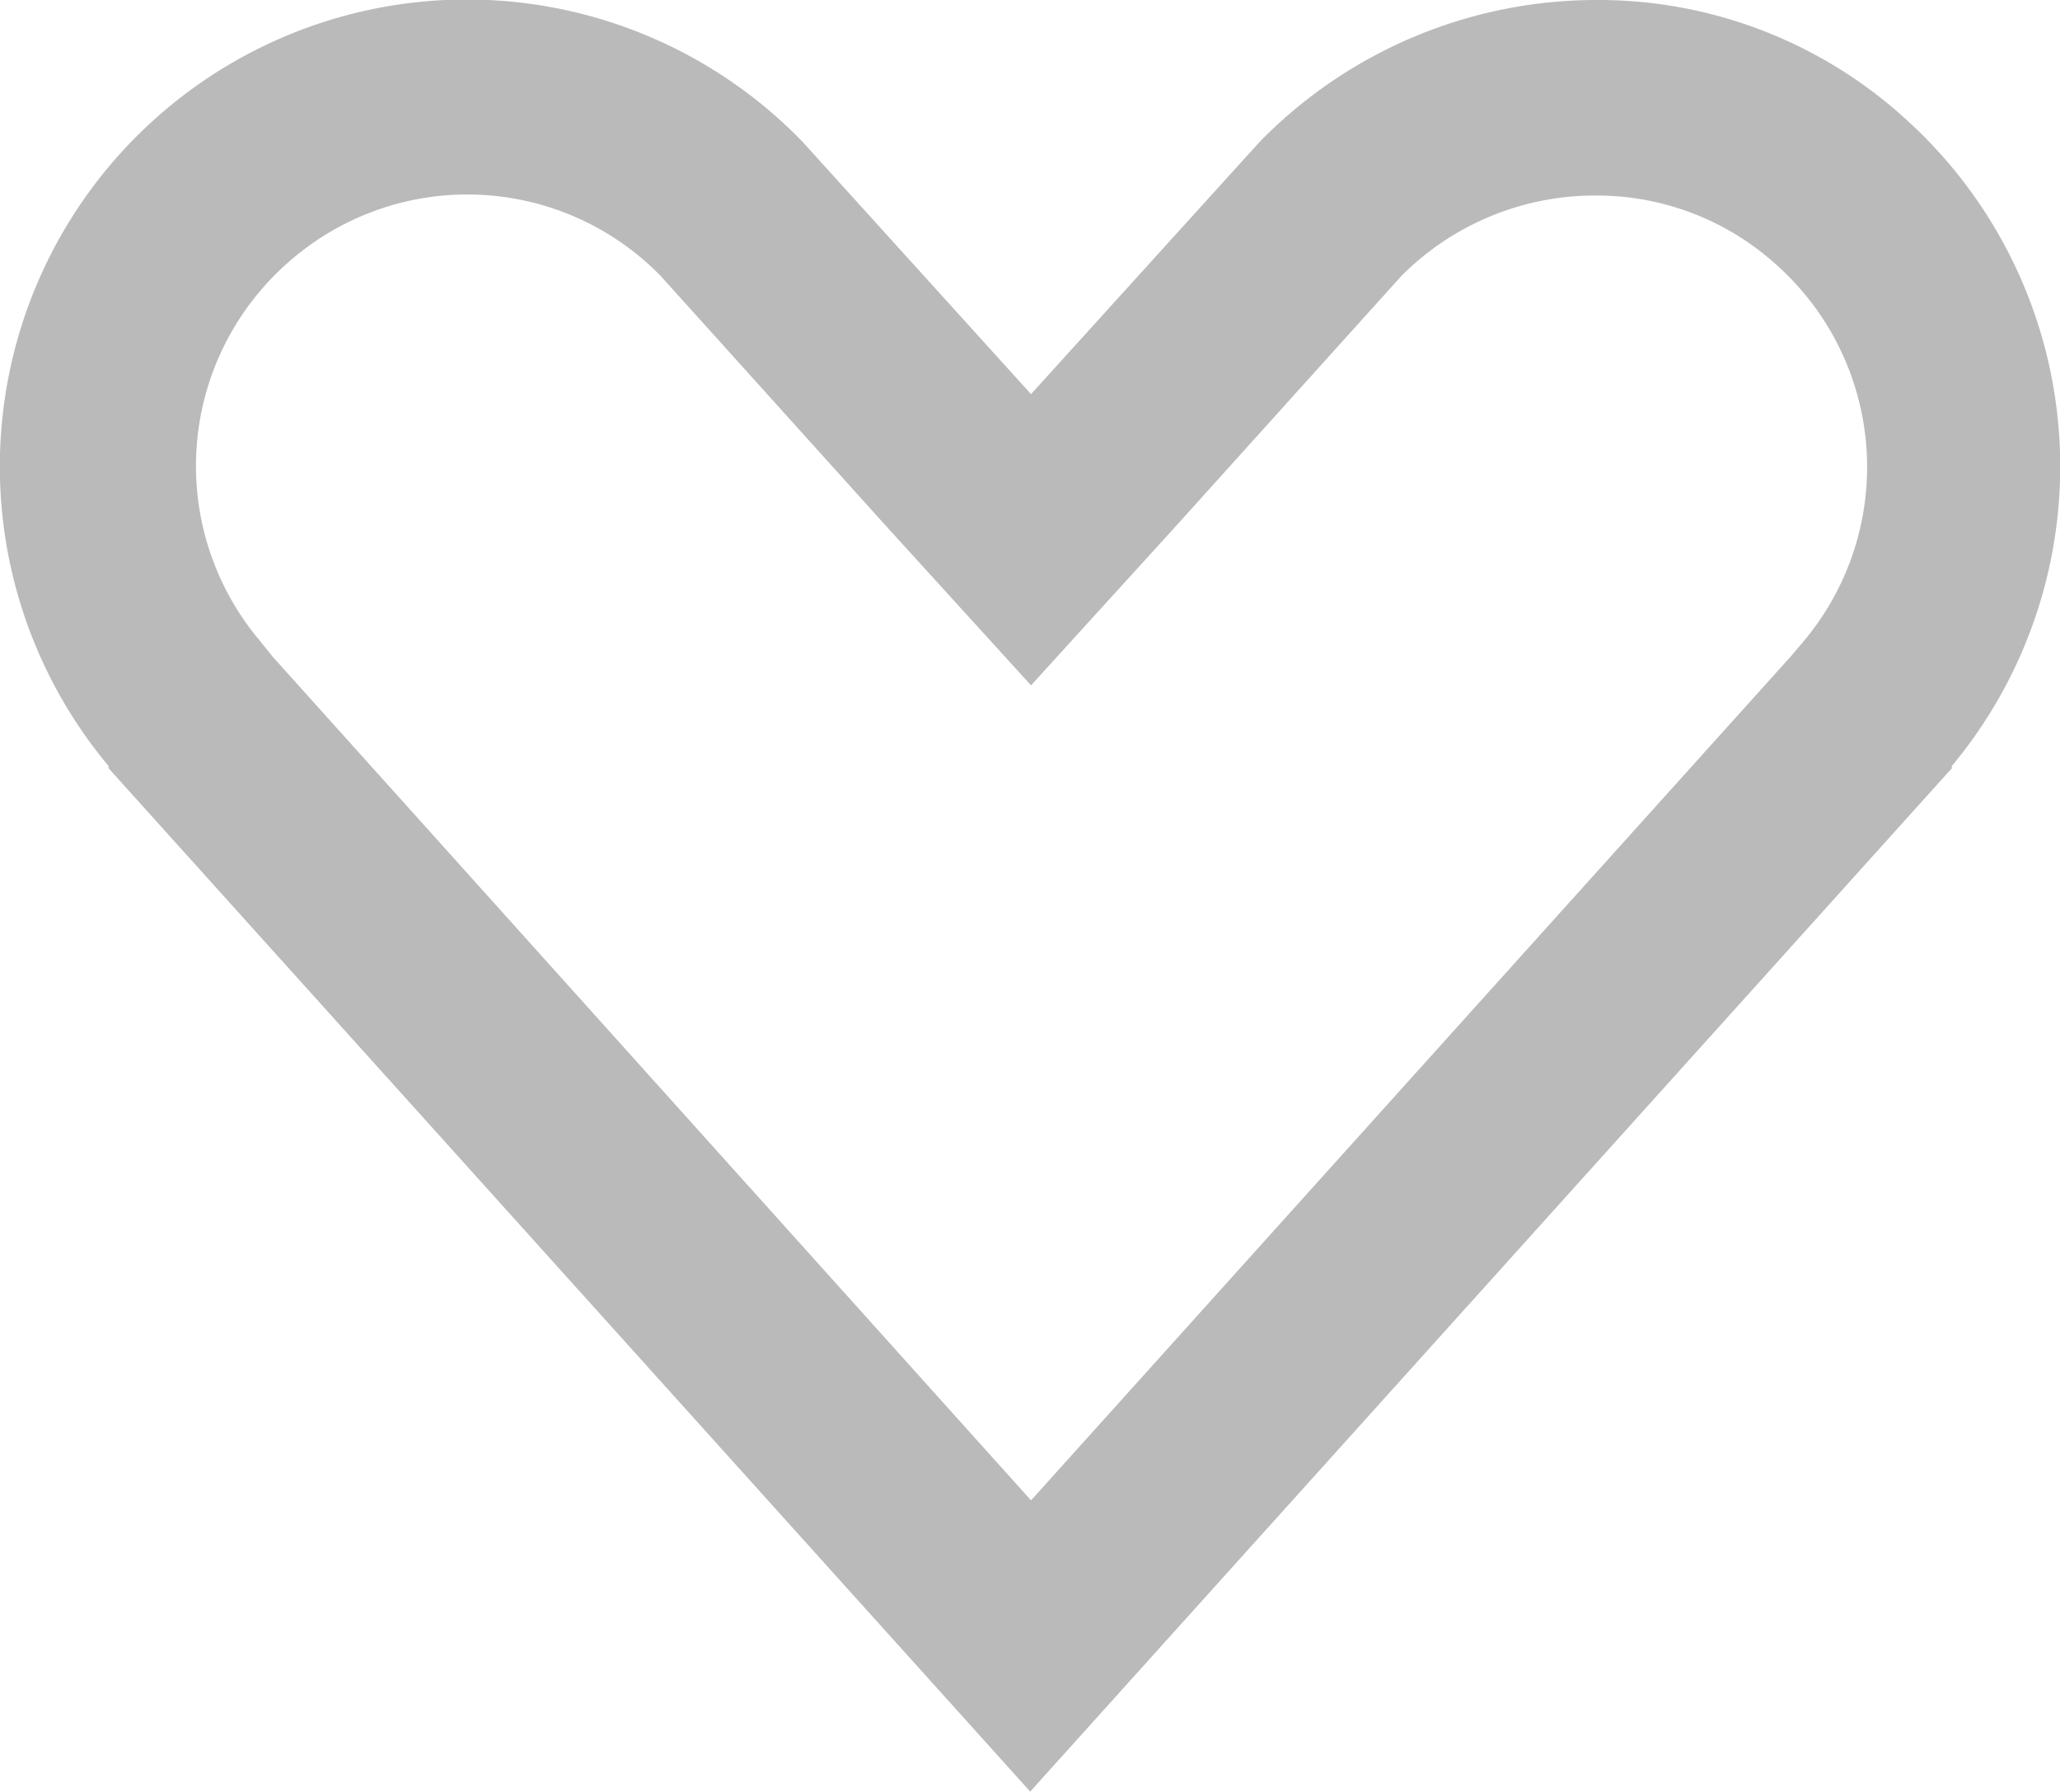 <svg id="レイヤー_1" data-name="レイヤー 1" xmlns="http://www.w3.org/2000/svg" viewBox="0 0 200.16 174.1">
<title>icon_heart_a</title>
<style type="text/css">
	.st0{fill:#BABABA;}
</style>
<path class="st0" d="M155.08,19a26,26,0,0,1,17.6,6.8,26.32,26.32,0,0,1,2.5,36.6l-1.1,1.3-73.9,82.1-73.7-82-1.2-1.5a26.32,26.32,0,0,1,2.5-36.6,26.25,26.25,0,0,1,36.4,1.1l21.9,24.3,14.1,15.5,14.1-15.5,21.9-24.3a26.54,26.54,0,0,1,18.9-7.8m0-19a45.75,45.75,0,0,0-32.7,13.8l-22.2,24.5L78,13.8a45.38,45.38,0,0,0-67.4,60.7l-.1.1,89.6,99.5,89.6-99.5-.1-.1a45.48,45.48,0,0,0-4.4-62.9A44.3,44.3,0,0,0,155.08,0Z"/>
</svg>